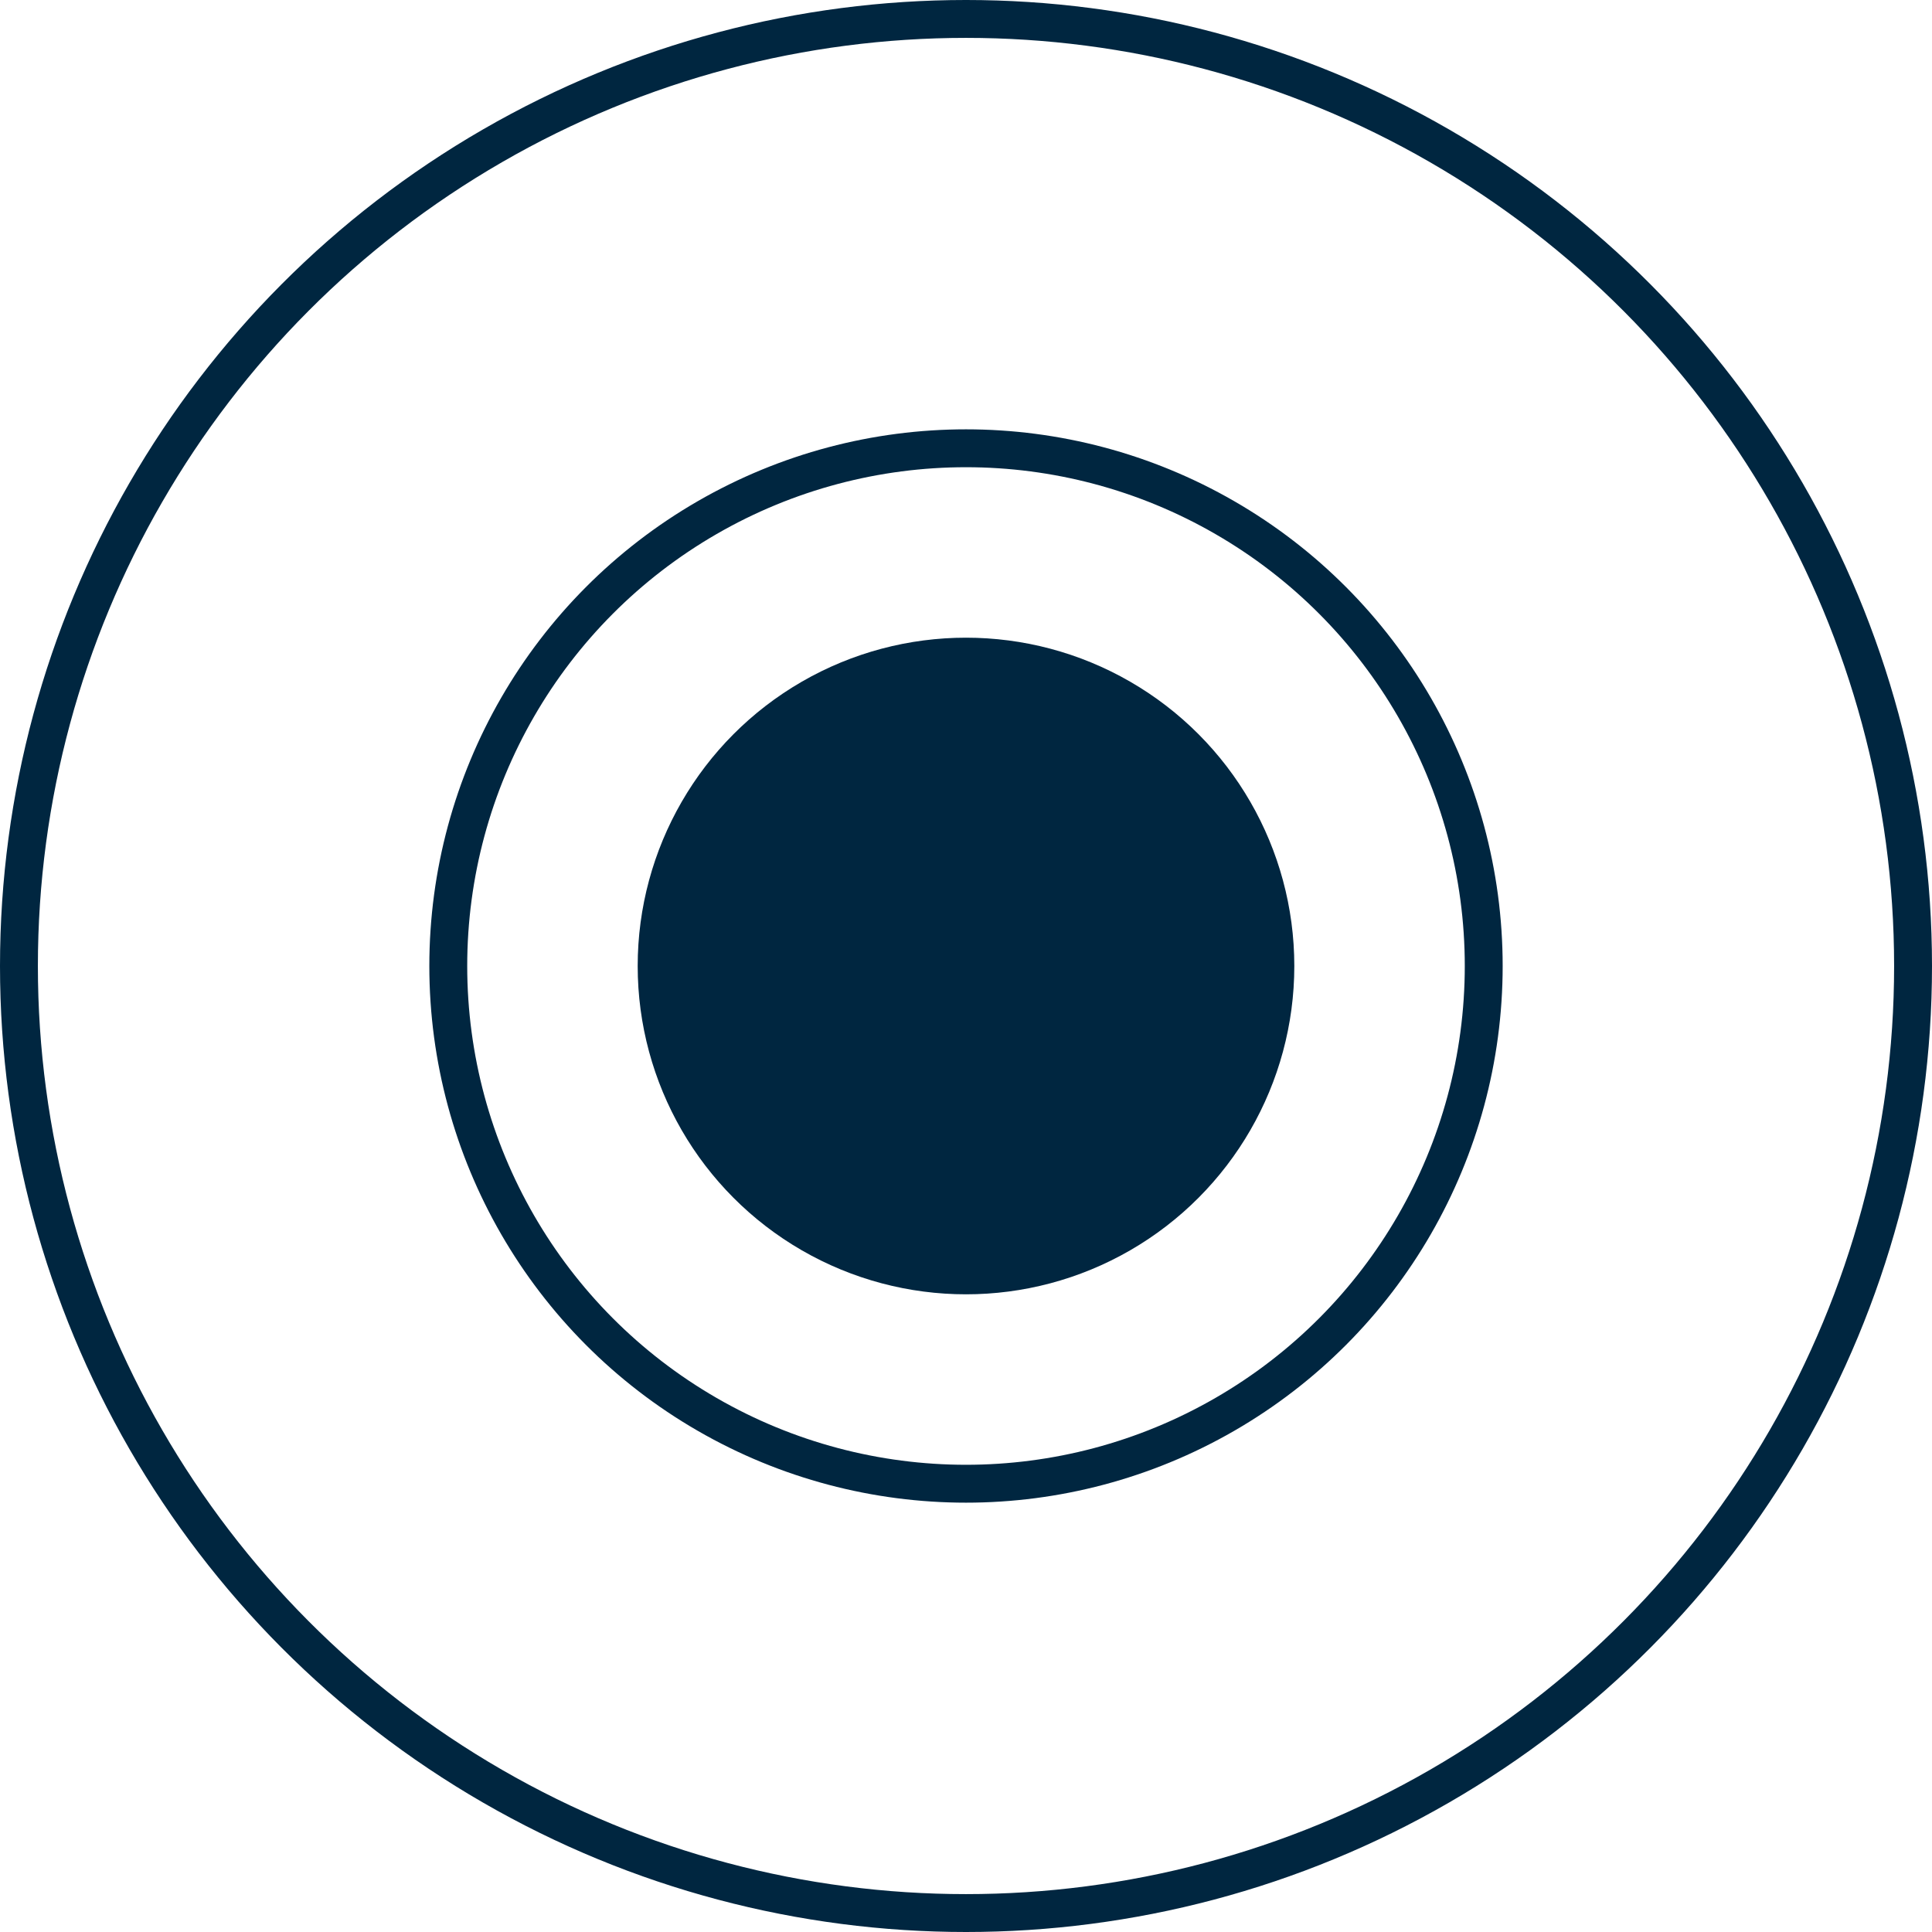 <svg id="circle_s.svg" xmlns="http://www.w3.org/2000/svg" width="306" height="306" viewBox="0 0 306 306">
  <defs>
    <style>
      .cls-1 {
        fill: none;
        stroke: #002640;
        stroke-width: 6px;
      }

      .cls-2 {
        fill: #002640;
      }
    </style>
  </defs>
  <circle id="circle" class="cls-1" cx="153" cy="153" r="150"/>
  <circle id="circle-2" data-name="circle" class="cls-1" cx="153" cy="153" r="82"/>
  <circle id="circle-3" data-name="circle" class="cls-2" cx="153" cy="153" r="52"/>
</svg>
